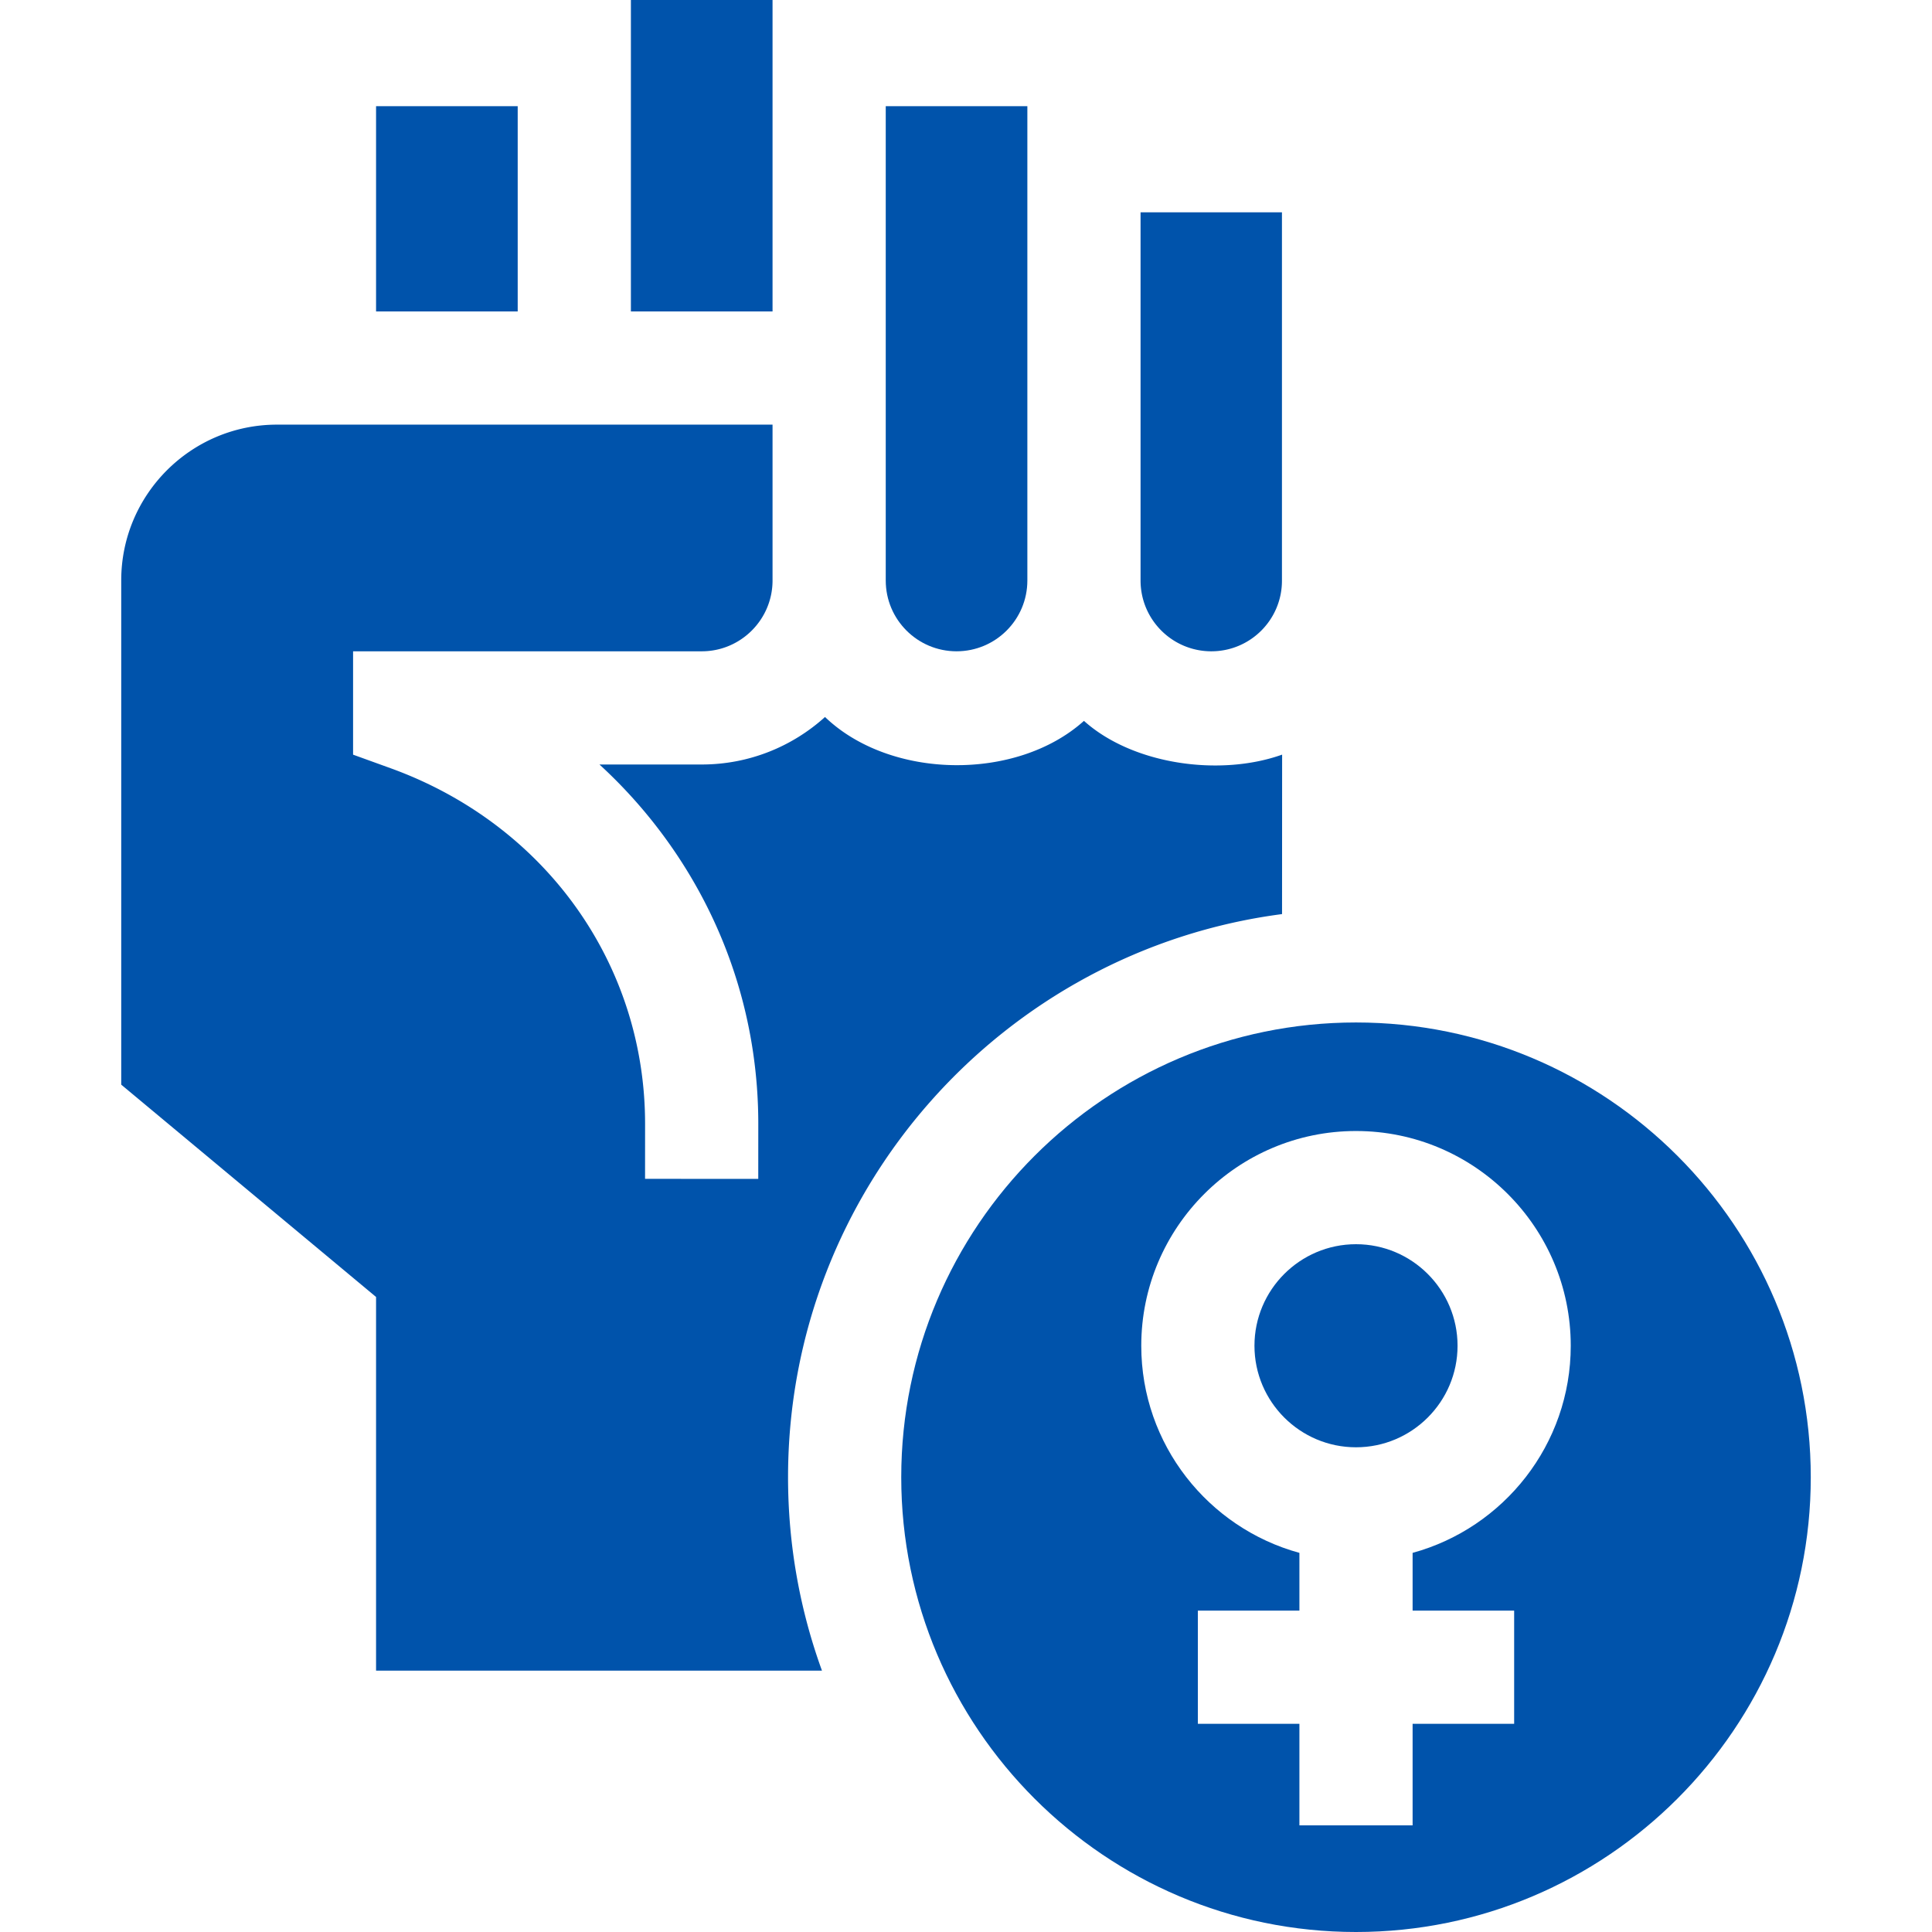 <svg xmlns="http://www.w3.org/2000/svg" version="1.1" xmlns:xlink="http://www.w3.org/1999/xlink" xmlns:svgjs="http://svgjs.com/svgjs" width="50" height="50" x="0" y="0" viewBox="0 0 512.018 512.018" style="enable-background:new 0 0 512 512" xml:space="preserve" class=""><g><path d="M253.505 172.607c10.364 0 18.766-8.402 18.766-18.766V28.134h-37.532v125.707c0 10.364 8.402 18.766 18.766 18.766zM167.2 0h37.539v82.538H167.2z" fill="#0053ab" data-original="#000000" class=""></path><path d="m339.767 242.252.021-42.261c-16.502 5.893-39.622 2.639-52.517-8.947-17.89 16.074-51.348 15.561-68.628-1.027-8.653 7.819-20.111 12.589-32.661 12.589h-27.115a131.336 131.336 0 0 1 17.919 20.175c15.879 22.078 24.239 48.137 24.175 75.362l-.009 14.291-30-.02.009-14.316c.099-42.558-26.393-79.648-67.491-94.519L93.574 200v-27.393h92.408c10.282 0 18.654-8.318 18.757-18.577v-41.492H73.397c-22.756 0-41.269 18.513-41.269 41.269v133.646l67.536 56.269v99.029h118.174c-5.814-16.005-8.99-33.264-8.99-51.253 0-76.356 57.149-139.61 130.919-149.246zM321.034 172.607c10.332 0 18.707-8.376 18.707-18.707V56.269h-37.47v97.576c0 10.362 8.401 18.762 18.763 18.762zM99.665 28.134h37.536v54.403H99.665z" fill="#0053ab" data-original="#000000" class=""></path><path d="M359.369 512.018c66.456 0 120.521-54.065 120.521-120.521 0-66.455-54.065-120.521-120.521-120.521s-120.521 54.065-120.521 120.521 54.065 120.521 120.521 120.521zm0-212.278c31.381 0 56.911 25.53 56.911 56.911 0 26.189-17.787 48.289-41.911 54.889v15.303h26.911v30h-26.911v26.911h-30v-26.911h-26.911v-30h26.911V411.54c-24.124-6.6-41.911-28.701-41.911-54.889 0-31.381 25.53-56.911 56.911-56.911z" fill="#0053ab" data-original="#000000" class=""></path><path d="M359.369 383.561c14.838 0 26.911-12.072 26.911-26.91s-12.072-26.911-26.911-26.911-26.911 12.072-26.911 26.911 12.072 26.91 26.911 26.91z" fill="#0053ab" data-original="#000000" class=""></path></g></svg>